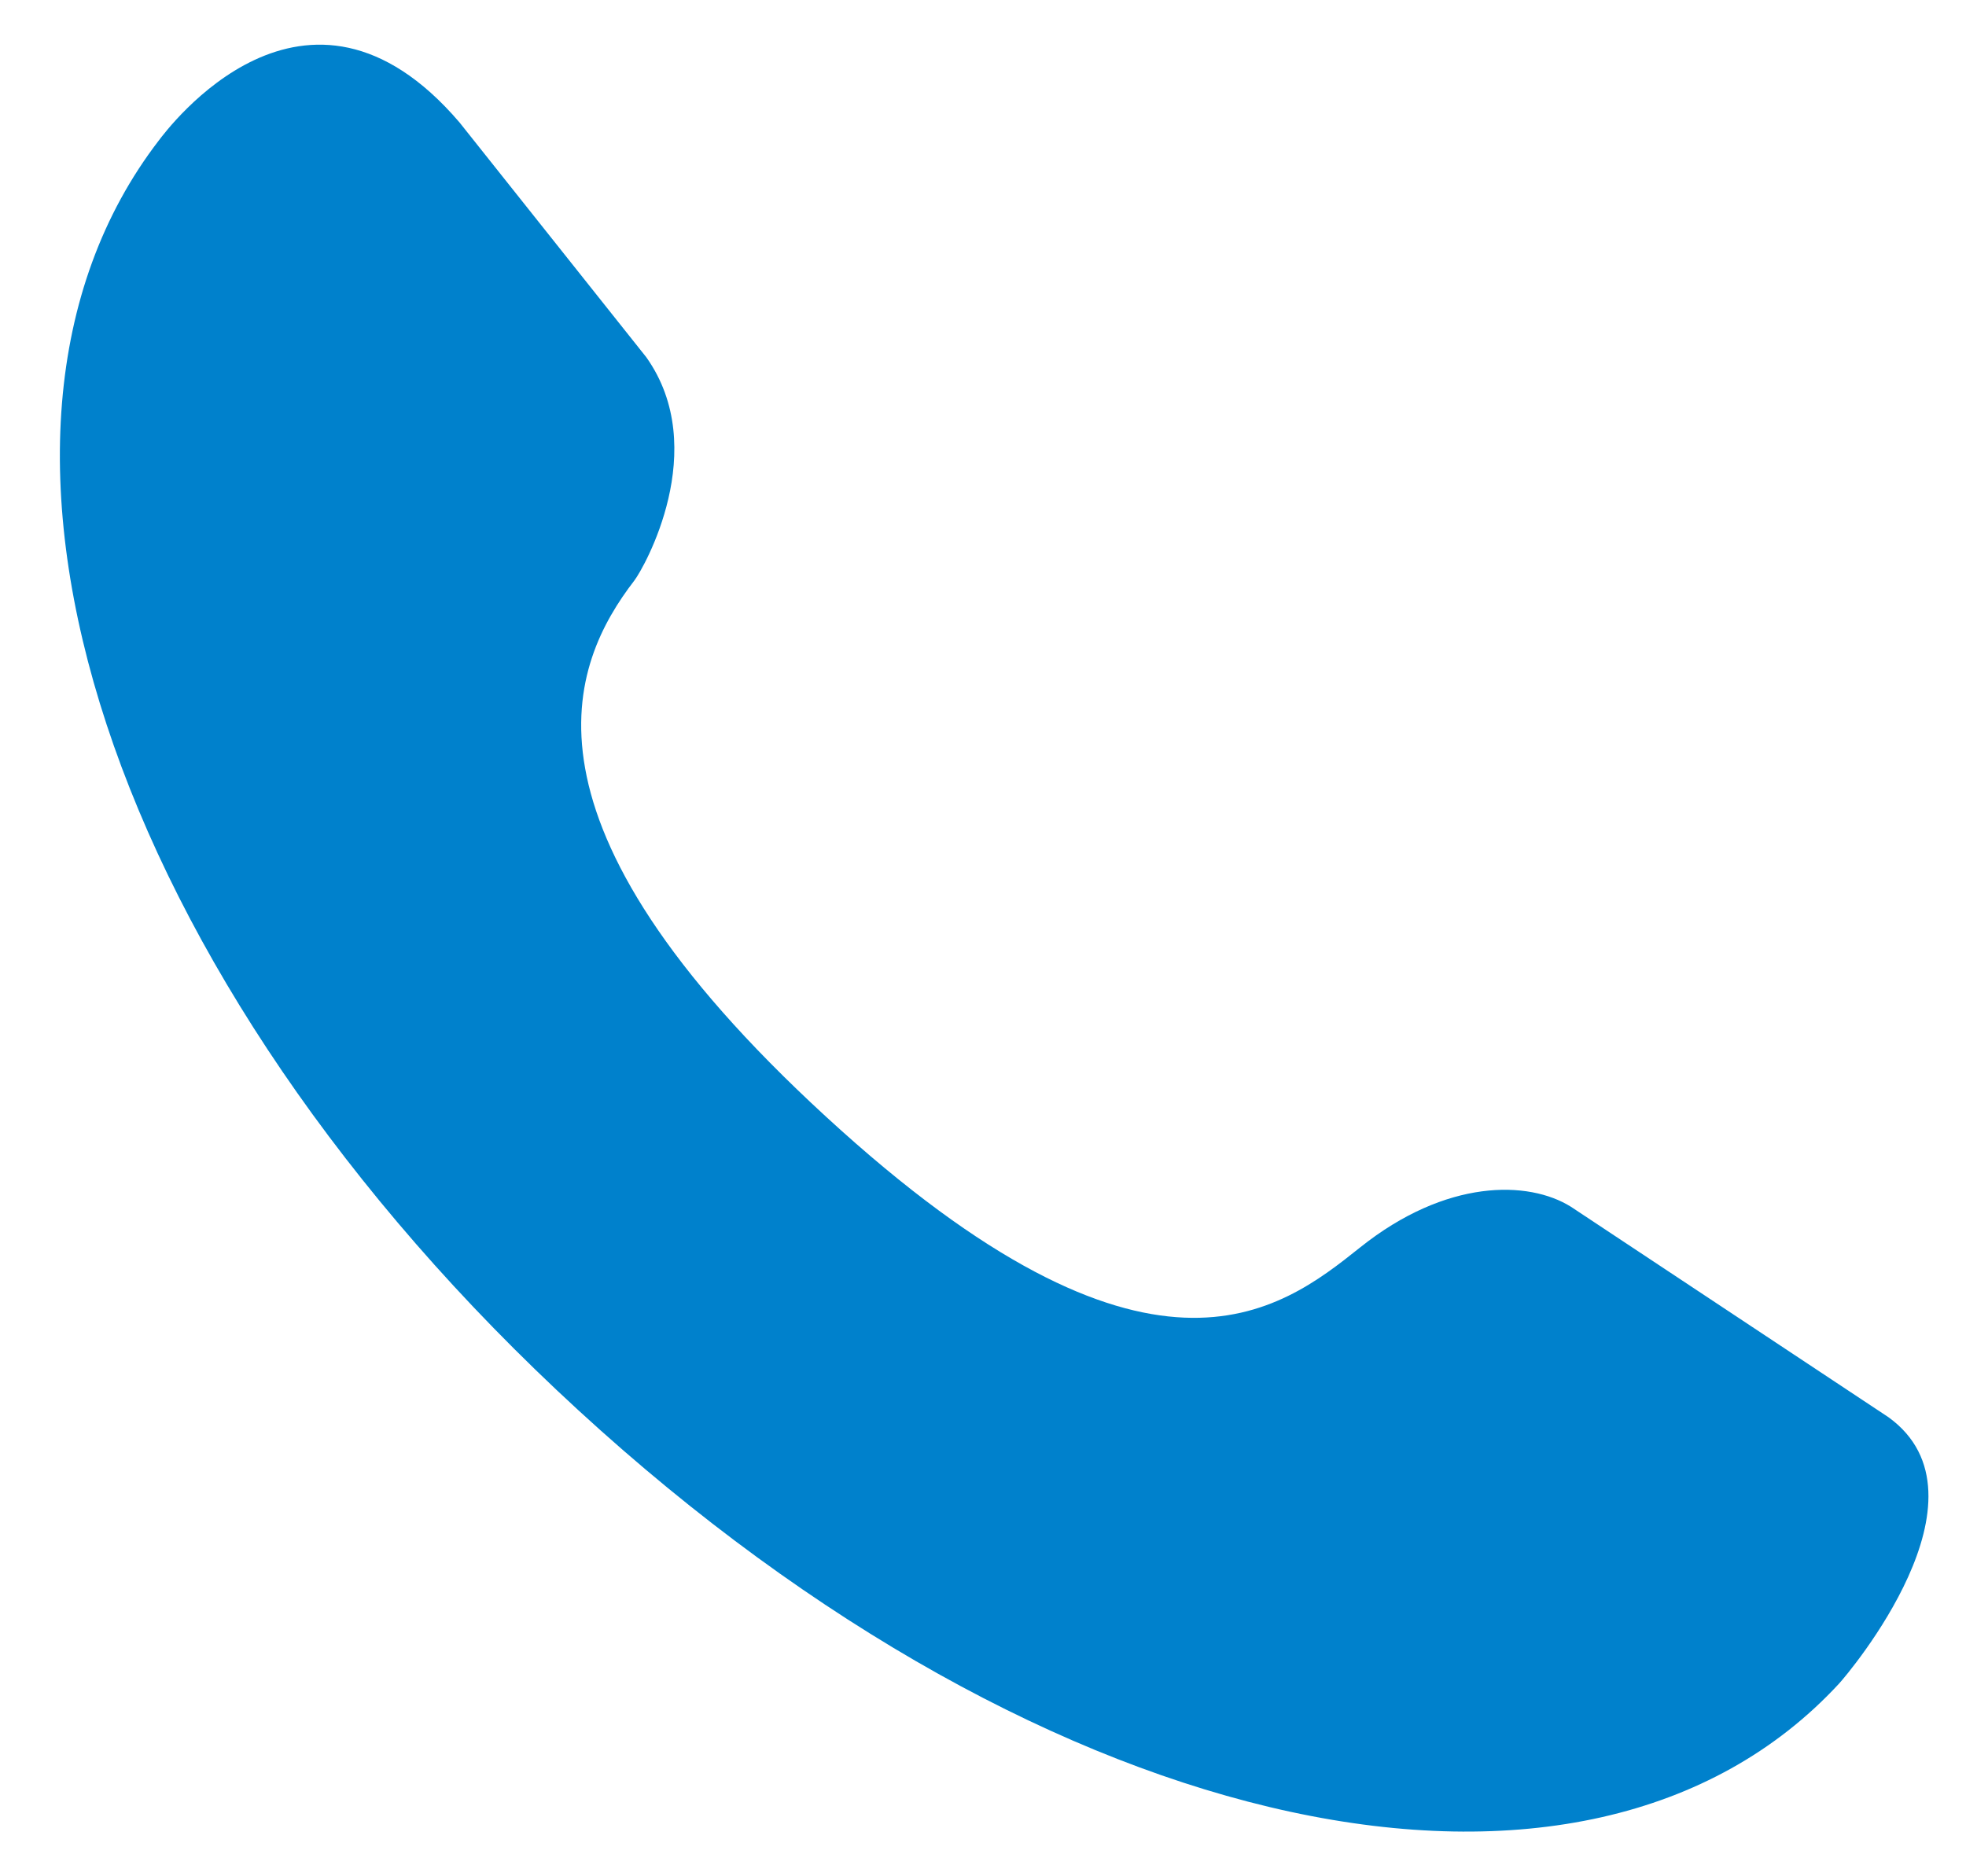 <svg width="22" height="21" viewBox="0 0 22 21" fill="none" xmlns="http://www.w3.org/2000/svg">
<path d="M21.134 15.863L17.58 13.507C17.104 13.209 16.184 13.192 15.221 13.961C14.316 14.684 12.859 15.822 9.244 12.499C5.629 9.178 6.385 7.426 7.098 6.498C7.206 6.358 7.962 5.026 7.232 3.998L5.141 1.369C3.419 -0.643 1.869 1.453 1.778 1.571C-0.775 4.89 1.205 10.946 6.472 15.784C11.739 20.623 17.746 21.908 20.578 18.845C20.679 18.736 22.36 16.753 21.134 15.863Z" fill="#0081CC"/>
</svg>
